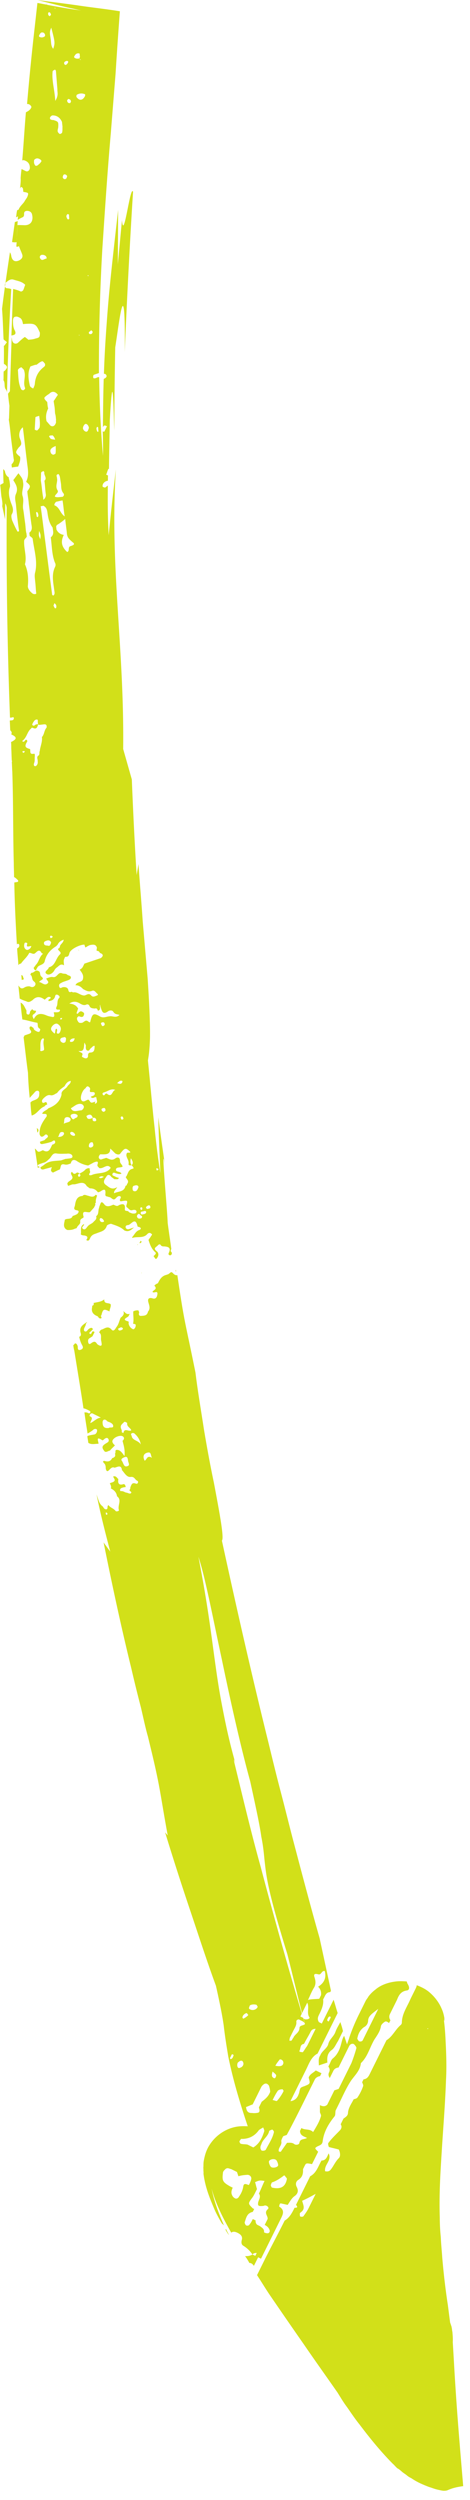 <svg viewBox="0 0 51 271" xmlns="http://www.w3.org/2000/svg" xml:space="preserve" style="fill-rule:evenodd;clip-rule:evenodd;stroke-linejoin:round;stroke-miterlimit:2"><path d="M30.887 240.707c.541-.311.822-.879 1.079-1.396.309.025.36-.078.153-.309l1.537-3.099c.695-.363.873-1.111 1.232-1.705.516-.002.617-.466.771-.776.104.18.13.386.054.67-.154.439-.513.775-.434 1.265.232.051.438.024.592-.157.308-.362.487-.852.873-1.24.231-.207.178-.619.022-.954-.335-.102-.748-.178-1.083-.28-.052-.155-.13-.386-.028-.464.385-.517.848-.931 1.259-1.37.154-.181.205-.413.05-.619l.307-.62c.206-.155.463-.285.488-.594.024-.568.384-1.033.614-1.497.155-.053.361-.079.438-.234a5.14 5.14 0 0 0 .589-1.188c.051-.103-.053-.283-.105-.438l.154-.309c.335-.027.515-.26.643-.518l1.844-3.718c.643-.389.95-1.137 1.516-1.629a.369.369 0 0 0 .154-.31c.022-.954.587-1.703.945-2.555l.538-1.084c.051-.104.128-.259.128-.387.542.204 1.058.46 1.498.871.491.437.957 1.054 1.217 1.698.156.334.234.695.287.979v.257l.026.078-.077-.103c.105.824.16 1.623.188 2.345.082 1.521.112 2.887.039 4.202-.095 2.655-.294 5.002-.441 7.374-.147 2.372-.32 4.796-.234 7.477.002.644.03 1.366.11 2.113.028.722.108 1.47.162 2.269.134 1.546.319 3.247.609 5.128l.238 1.855.156.464.053.283c0 .129.052.283.052.412.027.335.054.67.029.98.109 1.727.191 3.376.3 4.974.244 3.789.565 7.423.833 10.644-.825.106-1.289.262-1.7.444-.078.026-.155.052-.284.053-.206.026-.49-.05-.722-.101-.464-.102-.722-.23-1.006-.306-.646-.256-1.239-.486-1.911-.948-.155-.077-.31-.154-.491-.308s-.336-.231-.517-.385-.31-.283-.516-.385c-.181-.154-.337-.36-.518-.514-1.37-1.388-2.561-2.879-3.571-4.216-.517-.643-.958-1.312-1.372-1.904-.233-.308-.414-.591-.596-.874-.103-.181-.181-.283-.285-.464-.077-.102-.103-.18-.181-.283-1.165-1.671-2.382-3.369-3.651-5.221a661.157 661.157 0 0 1-3.782-5.479c-.44-.669-.829-1.312-1.269-1.981l.794-1.601c.717-1.446 1.486-2.866 2.203-4.312Zm2.425-8.965c-.356-.171-.753-.254-.755-.76l.154-.31c.388.257.877.049 1.265.435.359-.594.692-1.137.845-1.704.051-.104-.053-.284-.105-.438l-.002-.774c.258.128.542.205.799-.054l.768-1.549.464-.156 1.383-2.789a16.23 16.23 0 0 0 .536-1.6c.052-.103-.104-.309-.233-.437-.129-.129-.413-.076-.541.182l-1.152 2.324c-.207.026-.438.104-.566.362l-.385.775c-.155-.206-.181-.412-.079-.618.102-.207.076-.413-.079-.619l.153-.31c.103-.206.154-.438.359-.594.438-.362.694-.879.847-1.446.102-.336.152-.697.357-.981l.313.927c.076-.284.179-.49.255-.774.281-.826.639-1.678 1.023-2.452l.743-1.498c.077-.155.206-.284.282-.439.206-.284.463-.543.771-.776.566-.491 1.338-.752 2.034-.857.49-.079.928-.055 1.366-.03l.078.232c.259.386.235.695-.049.747-.618.08-.875.467-1.079 1.009l-.769 1.549a.637.637 0 0 0 .054.671l-.154.309c-.129-.128-.336-.231-.439-.153-.18.104-.411.311-.436.491-.101.594-.435 1.007-.743 1.498-.487.852-.716 1.832-1.436 2.505-.075.799-.64 1.291-1.076 1.911-.539.827-.923 1.73-1.358 2.608l-.308.62c-.051.232.002.515-.127.645-.667.827-1.154 1.679-1.28 2.711-.05.361-.334.413-.591.543-.283.181-.283.181.105.567l-.666 1.342c-.645-.127-.645-.127-.824.235l-.154.31c.027.464-.049.876-.512 1.161-.283.182-.308.491-.178.749.233.437.131.773-.255 1.032-.308.233-.488.594-.718.93l-.697-.153a.126.126 0 0 0-.155.052c-.051.104-.076.284-.076.284.646.385.415.85.185 1.314l-2.152 4.338-.31-.154-.461.93c-.078-.103-.155-.206-.259-.257-.051-.026-.154-.077-.232-.051a5.261 5.261 0 0 0-.466-.746c.258-.001.515-.002.798-.183l.31.154.154-.31a.522.522 0 0 0-.464.156 3.28 3.28 0 0 0-.956-.925c-.259-.128-.259-.386-.209-.618.128-.387-.079-.618-.44-.798-.258-.128-.491-.179-.696-.023-.856-1.519-1.686-3.088-2.13-4.788.289 1.494.808 2.781 1.354 4.017-.078-.103-.181-.154-.259-.257-.311-.541-.622-1.081-.882-1.725-.441-1.055-.909-2.188-1.094-3.631.025-.181-.027-.335-.002-.516-.026-.077-.001-.257-.001-.386s-.001-.258.024-.439c.102-.593.255-1.16.588-1.703.667-1.085 1.722-1.784 2.803-2.02.438-.104.954-.106 1.392-.081-1.249-3.709-1.771-5.898-2.112-7.547-.21-1.262-.368-2.242-.5-3.401-.159-1.108-.42-2.396-.839-4.277-1.014-2.755-1.899-5.511-2.836-8.292a315.107 315.107 0 0 1-2.682-8.344l.285.334c-.472-2.55-.736-4.354-1.05-5.925-.315-1.572-.654-2.963-1.098-4.792-.261-.901-.47-1.906-.758-3.143a156.438 156.438 0 0 1-1.045-4.25c-.809-3.297-1.803-7.651-3.008-13.653l.725 1.003c-.626-2.37-1.122-4.353-1.489-6.208l.156.463c.105.309.209.618.493.824.129.128.156.334.413.333.232-.078.025-.309.231-.464.181.283.542.333.775.642.078.103.387-.002.361-.079-.182-.541.357-1.109-.211-1.52-.053-.412-.311-.669-.673-.849.102-.206-.053-.412-.105-.566l.309-.105c.412-.181.128-.387.05-.618.309-.105.387.127.568.281-.076.413.028.722.569.54.18.025.181.154.233.308l-.078.027c-.129 0-.283.052-.36.078-.078.026-.18.104-.18.233.026.206.155.076.258.128.181.025.258.128.439.153.18.025.361.179.49.05.154-.181-.284-.205-.13-.386.051-.104.077-.155.051-.233.128-.258.152-.567.591-.414.103.051.181.025.232-.078.051-.103.025-.18-.078-.232-.258-.128-.285-.463-.697-.41-.413.053-.646-.385-.931-.719-.051-.025-.026-.077-.026-.077-.105-.567-.516-.256-.8-.204-.258-.128-.438.105-.566.234-.283.31-.335.027-.387-.128-.001-.257-.027-.464-.208-.618-.078-.103-.156-.205.05-.232.388.128.671.075.85-.286.232-.078.412-.182.308-.491.129-.129-.053-.412.205-.413.387-.001.594.359.827.668.075-.671-.081-1.134-.211-1.65.334-.284.075-.541-.183-.54-.257 0-.644.131-.849.415-.18.232.027.464.208.618-.154.181-.36.336-.539.569-.206.026-.361.207-.567.105-.362-.437-.337-.618.203-.929.18-.104.283-.181.205-.413-.104-.18-.233-.18-.438-.025-.103.078-.154.181-.258.13-.723-.487-.386.13-.385.388-.387.001-.773.131-1.109-.1-.026-.206-.079-.489-.105-.695l.025-.052c.232-.078.438-.104.722-.157.206-.026.334-.285.307-.491-.052-.154-.309-.153-.463.028a5.04 5.04 0 0 1-.566.362c-.106-.695-.237-1.468-.343-2.293.129 0 .258-.001.361.05.103.052.207.103.284-.052.051-.103-.104-.18-.207-.231-.207-.103-.362-.18-.542-.205-.264-1.804-.606-3.839-1-6.287-.052-.154-.078-.361-.105-.567.077-.026.103-.077.129-.129.154-.181.335.102.361.308.001.129-.024.439.285.334.309-.104.334-.284.153-.567a3.289 3.289 0 0 1-.286-.85c.231-.078.205-.284.153-.439-.183-.669.307-.877.718-1.188-.051.103-.154.181-.154.31-.05.232-.307.491-.152.697.232.179.335-.156.515-.26.18-.104.334-.156.412.076-.025.052-.077.026-.102.078-.077.155-.386.259-.257.387.233.18.18-.232.386-.259l.155.077-.231.465c-.103.078-.283.181-.386.259-.128.129-.102.335-.05.49.104.18.232.051.335-.027.283-.181.412-.182.594.101.077.103.335.231.413.205.154-.052.076-.284.05-.49-.104-.309.101-.722-.235-.953.077-.155.153-.31.36-.336.334-.156.643-.389 1.005.048.259.257.412-.182.566-.362.205-.285.256-.646.41-.956.205-.155.437-.362.281-.697.206.103.311.412.697.282l-.128.258c-.154.181-.824.364-.024.567.051.026.052.155.026.206a.84.84 0 0 0 .311.541c.104.051.181.154.284.076a.487.487 0 0 0 .179-.361c.026-.181-.103-.18-.284-.206.102-.464-.003-.902.022-1.34a.894.894 0 0 1 .566-.105l.079.232c-.103.206.001.386.207.36.335-.027.644-.002.746-.467.308-.361.101-.722.022-1.082-.078-.361.154-.439.437-.363.491.179.541-.311.566-.491-.001-.387-.387.001-.542-.205.103-.206.592-.285.204-.671a.938.938 0 0 1 .386-.259c.179-.361.384-.774.899-.905l.232-.078.309-.233.155.077c.155.206.362.308.516.256.817 5.489.736 4.483 1.967 10.563.238 1.985.606 4.097.922 6.184.342 2.036.709 4.02 1.075 5.746.656 3.478 1.128 6.029.871 6.287 1.57 7.213 3.243 14.607 5.045 21.871.444 1.829.888 3.658 1.358 5.435.469 1.777.913 3.606 1.383 5.383.939 3.555 1.853 7.032 2.817 10.406l1.23 5.694-.077.155c-.516.001-.566.491-.771.775.079.619-.202 1.187-.458 1.703-.129.258-.179.491.002.774l.31.153 1.281-2.582c.156.464.286.979.442 1.443l-2.177 4.389c-.695.363-.924 1.086-1.257 1.757l-1.691 3.408c.412-.053.721-.286.874-.724.103-.207.102-.465.204-.671.051-.104.283-.182.438-.234.643-.26.643-.26.461-.929.127-.387.514-.517.771-.776l.619.307-.153.31c-.206.027-.464.156-.566.363l-.846 1.704c-.717 1.446-1.434 2.892-2.203 4.312l-.309.104c-.077.026-.103.078-.128.129-.077.155-.154.31-.154.439.105.438-.333.672-.28 1.084 0 0 .078.103.103.051.129 0 .104.051.104.051l.025-.051c.231-.336.437-.62.668-.956.257-.001.541-.054.773.126.181.154.542.076.567-.105.076-.541.618-.337.875-.595l-.047.04Zm-8.84 9.964.051-.103c.078.232.234.437.312.669-.156-.206-.259-.386-.363-.566Zm3.205-5.166c.078.232.13.515.209.747l-.154.31c-.128.258-.256.516-.41.697-.411.569-.411.569.106 1.083l.155.077-.154.309c-.644.131-.719.673-.873 1.112-.025.051.027.206.104.309.078.103.336.102.413-.053.154-.181.256-.388.359-.594l.31.154a.517.517 0 0 0 .156.463l.31.154c.232.179.49.308.44.669a.74.74 0 0 0 .335.102c.181.025.309-.104.283-.311-.104-.309-.285-.463-.543-.591l.307-.619c.102-.336-.44-.669.023-1.083.205-.156-.053-.413-.311-.412l-.155.052c-.541.054-.644.002-.568-.41.102-.336.307-.62.074-.929.231-.464.384-.903.615-1.368-.542-.075-.542-.075-1.031.132Zm5.245 3.696c.206-.284.411-.568.565-.878l.768-1.549c-.617.337-1.055.57-1.467.752.105.438.39.901-.176 1.264-.026.052-.103.078-.077.155 0 .129.001.258.052.283.104.052.31.025.335-.027Zm-6.073-4.492c-.335.027-.67.053-.979.158l-.156-.464-.619-.307c-.233-.051-.414-.205-.645.002-.128.129-.257.258-.257.387-.1.851-.048 1.006.753 1.467l.31.154c-.129.258-.205.542-.075.799a.653.653 0 0 0 .336.36c.155.077.335-.027.412-.182.231-.335.385-.645.461-1.058.05-.49.334-.285.618-.208.102-.207.205-.413.255-.646.051-.232-.156-.463-.414-.462Zm3.945.09c-.412.311-.797.57-1.261.726-.077.026-.102.207-.154.31.026.077.078.232.13.257.98.229 1.469-.107 1.621-.933.026-.051-.103-.18-.181-.283-.026-.077-.129-.128-.155-.077Zm-1.603-1.567c-.052.103.079.489.208.618.181.154.67.075.773-.131.051-.104-.079-.49-.208-.618-.233-.18-.671-.076-.773.131Zm.015-3.274c-.101.593-.693.879-.846 1.446-.051.104-.103.207-.102.336 0 .129.026.206.104.309.026.077.413.076.49-.079.307-.62.718-1.188.87-1.885.026-.051-.078-.232-.181-.283-.078.026-.309.104-.335.156Zm-1.109-.1c-.436.62-1.054.957-1.827.96a.124.124 0 0 0-.155.052c-.051.103-.154.181-.128.258.026.077.078.232.207.232.233.05.439.024.671.075l.62.307c.643-.389.95-1.008 1.18-1.731.051-.103-.053-.283-.105-.438-.18.104-.36.208-.463.285Zm5.338.785c-.026.048-.076.025-.102.075l-.021-.011a.278.278 0 0 0 .033-.027l.014-.013.004-.001.021-.007.051-.016.001-.002c.077-.027.077-.027.129-.001-.035-.017-.08-.011-.13.003Zm-4.915-5.658c-.103.077-.154.181-.18.232l-.922 1.859c-.232.078-.489.208-.721.286.053.412.183.67.647.643.18.025.309.024.515-.002.206-.026.413-.053.23-.594l.308-.619c.411-.311.746-.596.924-1.086a3.083 3.083 0 0 0-.131-.644c-.181-.283-.413-.334-.67-.075Zm1.626.613c-.231.336-.385.646-.564 1.007.181.026.387.128.464.102.283-.31.54-.698.719-1.059.026-.052-.026-.077-.052-.155-.052-.025-.078-.103-.103-.051-.129 0-.335.027-.464.156Zm-.574-2.086c-.025.18-.102.335-.05.49-.025.052.104.18.207.231.052.026.129 0 .155-.052.051-.103.102-.206.076-.284-.104-.18-.258-.257-.388-.385Zm-3.61-.375c.154-.052.309-.104.386-.259.154-.181.024-.568-.182-.541-.129 0-.258.13-.361.207-.128.258-.049.619.157.593Zm4.38-.916c-.18.232-.334.413-.462.671.593.101.825.023.875-.338-.026-.077-.026-.206-.13-.257-.077-.103-.258-.128-.283-.076Zm5.668-1.05c-.488.336-.538.826-.485 1.367l-.927.313c-.001-.387-.08-.748.151-1.084.179-.49.771-.775.873-1.24.127-.516.59-.801.769-1.291.128-.387.358-.723.538-1.085.104.309.208.618.286.979l-.537 1.085c-.231.335-.359.723-.668.956Zm-10.852.473-.205.413s.052.155.078.103c.206-.026.231-.207.308-.362.026-.051-.026-.077-.052-.154-.077.026-.129 0-.129 0Zm7.32-.358s.026.077.078.103c.129-.001.232.05.309.024.18-.232.283-.439.462-.671l.922-1.859c-.257 0-.438.104-.54.311-.231.464-.487.852-.718 1.317-.489.079-.333.542-.513.775Zm6.88-1.156 1.69-3.409c-.72.544-1.106.803-1.104 1.319a.81.81 0 0 1-.462.671c-.411.311-.591.672-.692 1.137-.052.103.026.206.104.309.052.154.387.127.464-.027ZM21.532 168.76c.996 5.127 1.341 8.065 1.763 11.106.211 1.52.422 3.04.763 4.818.341 1.778.76 3.916 1.516 6.543-.208-.618-.208-.618-.156-.206.915 3.735 1.803 7.522 2.846 11.257a562.382 562.382 0 0 0 4.485 15.994l-.154.31.31.154c.027.206.13.386.157.592-.13-.257-.439-.282-.62-.436-.207.027-.309.104-.283.31.027.335-.178.62-.332.929l-.308.62a.74.74 0 0 0-.102.336c-.025.051.001.129.001.129.077-.026.18.025.206-.027.103-.078.102-.206.205-.284.128-.387.669-.569.667-1.085.025-.309.437-.233.592-.413v-.001c-.027-.206-.105-.438-.157-.593.103.051.207.103.284.077.18.025.438-.105.36-.208-.336-.488.023-1.082-.237-1.597l-.563 1.136c-.549-2.138-1.071-4.328-1.593-6.388-1.928-6.233-2.243-8.062-2.429-9.763-.105-.825-.134-1.675-.396-2.963-.184-1.315-.577-3.118-1.205-6.003-.991-3.58-2.115-8.578-3.084-13.241-.994-4.611-1.807-8.94-2.536-11.103Zm24.937 51.171-.026-.077-.103.077h.129Zm-10.779-.843.205-.413-.077-.103c-.207.026-.232.207-.309.362-.025.052.026.077.052.154 0 0 .104.052.129 0Zm-9.359-.331c.052.025.078.103.104.051.18-.104.36-.207.514-.388 0 0-.129-.129-.155-.206-.258.001-.566.363-.463.543Zm.821-1.395c-.077.026-.077.155-.128.258a.124.124 0 0 0 .052.155c.284.205.722.101.876-.209.025-.052-.052-.155-.13-.258-.232-.05-.49-.05-.67.054Zm7.422-.694c.052.026.077-.026.103-.077l.154-.31a1.04 1.04 0 0 0-.313-.927c.644-.389.925-.957.717-1.704-.361-.05-.36.465-.695.363-.232-.051-.516-.127-.438.234.131.386.209.747.004 1.16-.282.439-.461.929-.691 1.394.18-.104.953-.106 1.159-.133ZM11.489 164.1c-.025.052.078.103.078.103.077-.026.103-.077.077-.155-.026-.077-.103-.051-.129-.128-.026.051-.052.103-.026.18Zm2.017-6.141c-.154.052-.411.181-.308.361.207.232.209.747.595.617.361-.078.128-.387.101-.593-.026-.206-.053-.541-.388-.385Zm2.499-.498c-.437.104-.539.44-.306.877.257-.129.256-.645.798-.312-.181-.283-.054-.67-.492-.565Zm-.724-.874a1.99 1.99 0 0 0-.648-1.158c-.078-.103-.258-.129-.361-.051-.129.129.026.206.026.335.105.438.749.436.983.874Zm-1.812-2.444c-.155.181-.412.311-.359.594 0 .129.129.258.104.438-.051.104.181.154.181.154.101-.593.567-.105.85-.286-.104-.309-.517-.385-.441-.798-.052-.025-.233-.179-.335-.102Zm-2.192-.251c-.181.104-.154.31-.128.516.079.361.311.412.646.385.128-.129.49.05.489-.208-.001-.257-.311-.411-.594-.488-.13-.128-.259-.257-.413-.205Zm-1.214-.666c-.258-.128-.386.259-.334.285.49.179.078.489.079.747.412-.182.643-.518 1.133-.596l-.878-.436Zm2.935-9.29c-.077.026-.232.078-.154.181.052.155.206.103.284.077.154-.052.257-.13.179-.233-.077-.103-.206-.102-.309-.025Zm-2.217-.07c.026.012.045.006.058-.004.013-.01.019-.023.019-.023-.025.052-.025.052-.077.027Zm1.23-2.479c.052.284-.128.516-.127.774-.568-.282-.697-.281-.849.286-.026.052 0 .129-.077.155-.052.103.181.283-.025.309-.155.053-.258-.128-.336-.23-.49-.179-.723-.488-.596-1.004.025-.052-.026-.077-.001-.129.155-.052.206-.155.154-.31.438-.104.825-.105 1.159-.39-.024.567.491.308.698.539Zm3.392-3.465-.025.052-.026.051c-.026-.077.026-.051.051-.103Zm3.685-.295c.026.077 0 .128.026.206-.052-.026-.052-.026-.078-.103.078-.026.026-.052.052-.103ZM2.175 20.453c.007-.047-.005-.104.015-.145.025-.31.075-.671.049-1.006.024-.309.049-.618.1-.98l.464.231c.207.102.438-.105.437-.362-.001-.387-.182-.67-.569-.798-.104-.051-.181-.025-.258.001.149-1.728.247-3.481.396-5.209.103-.077.257-.129.386-.259.103-.077.154-.181.205-.284.051-.103-.156-.334-.336-.36-.052-.025-.129.001-.129.001.199-2.347.423-4.616.674-6.937L4.06.323c.361.05.645.127 1.006.177l.026-.051.026.077c1.238.228 2.476.456 3.688.607-.413-.076-.748-.178-1.161-.254C6.252.574 5.065.243 4.085.014 5.478.19 6.87.366 8.314.567c1.496.228 3.147.403 4.694.656a556.098 556.098 0 0 0-.468 6.781l-.521 6.498c-.373 4.255-.643 8.432-.914 12.48a224.68 224.68 0 0 0-.37 13.458l-.54.182c-.078.026-.103.207-.077.284.001.129.13.129.284.077.077-.026.18-.104.309-.105l.052.026c.035 2.913.173 5.748.413 8.506a44.041 44.041 0 0 0-.034-2.655l.052.025c.052.026.129 0 .129 0l.282-.568c-.104-.051-.259-.128-.284-.076-.078.026-.103.077-.154.18.019-1.985.039-3.712.086-5.233.077-.026.103-.078.18-.104.103-.077.154-.181.128-.258-.052-.154-.155-.206-.284-.205.07-2.217.194-4.022.317-5.698.247-3.481.598-6.525 1.225-12.069l-.033 5.904.449-4.797c.188 2.474.89-3.87 1.202-3.071a789.628 789.628 0 0 0-.899 17.378c.074-9.358-.603-3.195-1.033-.513a529.35 529.35 0 0 0-.1 9.023c-.11-2.113-.127-7.656-.493-1.081-.021 1.599-.067 3.378-.087 5.234 0 0-.051-.026-.077.026-.102.206-.127.387-.23.593l.207.103c-.026.18.001.387-.024.567-.335.027-.618.337-.566.621.026.077.155.076.259.128l.308-.233c-.02 1.856-.014 3.66.095 5.387.224-2.398.5-4.77.776-7.143-.343 5.492-.096 10.312.203 15.158.299 4.845.649 9.587.59 15.156l.938 3.297c.14 3.479.306 6.908.523 10.361l.202-1.186c.136 2.062.323 4.149.458 6.211l.268 3.093.267 3.092c.217 3.325.275 5.284.253 6.496-.047 1.263-.123 1.805-.224 2.398.266 2.577.48 5.129.719 7.242.213 2.165.45 3.891.634 4.948-.084-2.037-.193-4.021-.225-6.032.238 1.855.501 3.659.765 5.463-.579-3.762.221 4.613.251 5.98.132 1.03.29 2.01.395 2.834-.051.103-.102.207-.024.31.051.025.051.025.077.102-.025.052.026.078.001.129l-.026.052c-.103.078-.128.129-.232.078-.103-.051-.129-.128-.078-.232.308-.619-.105-.695-.543-.72-.078.026-.181-.025-.284-.076-.13-.258-.258-.128-.387.001-.231.207-.463.285-.101.593.284.206.234.567-.023.825l-.078.026-.233-.308c.129-.13.335-.285.205-.413-.361-.309-.543-.721-.673-1.107l-.078-.232c.076-.155.179-.232.256-.387.051-.103.231-.207.025-.31-.129-.128-.284-.076-.412.053-.437.492-1.082.236-1.623.418l-.026-.077c.257-.259.384-.646.771-.776.154-.052.308-.233-.027-.335-.052-.026-.129 0-.155-.077-.235-1.082-.697-.152-1.032-.126-.128.001-.283.053-.257.259a.28.28 0 0 0 .362.179l.541-.182c-.36.336-.643.518-1.056.313-.388-.386-.956-.539-1.446-.717-.155.052-.438.104-.463.285-.205.542-.669.569-1.081.751l-.154.052c-.232.078-.412.181-.54.44-.077.155-.153.438-.438.233.18-.233.205-.413-.207-.489-.129 0-.31-.025-.388-.128.103-.335-.157-.85.358-1.109.026.206-.36.336-.127.516.232.179.36-.079.514-.26.18-.232.463-.285.618-.466.154-.181.411-.31.307-.619.026-.052.128-.13.154-.181.103-.207.076-.413.127-.645.051-.104.051-.232.102-.336.102-.206.127-.645.515-.13.233.308.619.178.954.022.181.026.388.257.619.05.489-.208.696-.105.646.385-.051.361.309.153.413.333.078.103.207.103.362.18.18.025.49.05.489-.208-.027-.206-.284-.205-.439-.153-.309.104-.413-.205-.62-.308-.026-.077-.077-.103-.052-.154.179-.619.179-.619-.594-.488l-.052-.026c-.181-.154.179-.361-.001-.515-.207-.103-.361.078-.49.208-.308.361-.49-.179-.773-.127-.078-.103-.387.001-.362-.308.075-.671-.182-.541-.568-.282l-.232.078c-.233-.308-.491-.437-.878-.435-.103-.052-.233-.18-.336-.231-.363-.695-1.006-.177-1.444-.202-.181-.025-.386.13-.593.157l-.078-.232c.077-.284.412-.311.54-.569.128-.258-.337-.489-.028-.722.104.18.233.309.439.154.128-.13.283-.053.361.05-.103.078-.18.104-.128.258.026.077.129.129.18.025.129-.129.025-.18-.052-.283.257-.13.514-.259.694-.492.155-.052.283-.181.464-.027-.128.129.078.232-.024.438-.206.284.052.283.207.231.669-.311 1.572-.056 2.06-.779-.389-.515-.773.131-1.238.029-.077-.103-.232-.179-.207-.36.179-.49-.156-.335-.388-.257-.179.104-.435.233-.615.337l-.002.001.003.002-.003-.002a3.092 3.092 0 0 1-1.188-.461c-.284-.205-.593-.23-.695.234-.232.079-.412.182-.696.106-.516-.127-.333.413-.539.569l-.155.052c-.18.103-.334.155-.514.259l-.155.052c.026-.051.077-.026.155-.052-.387-.128-.208-.36-.157-.592-.309.104-.592.156-.824.234-.232.078-.387.002-.413-.205.103-.077.283-.181.386-.259.565-.491 1.236-.416 1.854-.495l.464-.156c.077-.026.129-.001.206-.027.206-.026.593-.028.566-.234-.001-.257-.336-.36-.619-.307-.387.001-.722.028-1.083-.022-.465-.102-.566.362-.798.569-.231.207-.385.388-.668.441l-.387.13c-.412.182-.128.258.027.335l-.232.078-.316-2.087c.104.051.13.128.259.257.155.205.387-.001.618-.08.646.385.799-.183 1.004-.596.154-.052.386-.13.308-.362-.078-.231-.258.001-.412.053-.309.104-.67.183-.953.235-.206.027-.284-.076-.259-.257l.464-.156c.102-.077.154-.181.231-.207.103-.077.231-.207.102-.335-.129-.129-.207-.103-.335.027-.231.207-.412.181-.516-.128-.054-.799.357-1.367.767-1.936.076-.412-.284-.205-.49-.307.153-.31.488-.337.668-.57.721-.285 1.235-.674 1.439-1.474-.079-.489.488-.594.667-.956.154-.18.334-.284.333-.542-.335.027-.54.311-.668.569-.309.233-.592.415-.823.751l-.077.026c-.18.103-.386.259-.618.208-.284-.077-.489.079-.721.286-.128.129-.257.258-.205.413.078.232.207.102.361.05.155-.052.13.129.207.232-.102.077-.231.078-.308.233-.541.182-.797.827-1.389.984-.079-.49-.106-.954-.134-1.418.103-.078.129-.129.206-.155.335-.156.747-.209.746-.724-.001-.129.05-.233-.079-.361-.155-.077-.258.001-.361.078-.179.233-.411.44-.59.673a35.394 35.394 0 0 1-.19-2.732c-.184-1.315-.317-2.603-.476-3.84l.103-.207.463-.156c.232-.078.36-.207.154-.438-.078-.103-.105-.31-.027-.336.128-.129.232.051.387.128.026.206.181.283.336.36.103.051.207.102.309.025.052-.104.129-.258.025-.31-.31-.153-.156-.463-.26-.643-.541-.076-1.083-.28-1.625-.356-.079-.619-.158-1.237-.186-1.83.361.179.44.54.621.823.052.155-.076.413.156.464.284.076.18-.362.334-.414.026-.051.129-.129.154-.181.078.232.31.154.413.205-.025.181-.128.258-.231.336-.283.181-.102.335-.024.567.308-.619.72-.672 1.314-.442.206.102.439.153.619.178.387.128.309-.233.231-.464l.077-.026c.129-.001.309.024.464-.028.077-.026.103-.077.128-.129.052-.103-.052-.155-.129-.129-.335.027-.31-.153-.207-.36.128-.258-.002-.644.255-.903.128-.129-.001-.258-.156-.335-.155-.076-.258.001-.283.182-.102.335-.36.465-.695.492-.129-.258.283-.181.205-.413-.31-.154-.463.156-.643.26-.466-.36-.904-.384-1.315.055-.18.104-.309.233-.541.182-.206-.102-.438-.153-.645-.255l-.207-.103c-.027-.464-.106-.953-.133-1.417.155.206.285.463.671.204a.896.896 0 0 1 .567-.105c.206.102.387.128.566-.105.103-.206.025-.309-.156-.463-.232-.18-.105-.567-.363-.695l.103-.207c.309.025.437-.362.747-.208.335.102.104.437.388.643.362.308-.153.31-.281.568.309.025.568.41.877.177.283-.181-.027-.335-.105-.566.231-.078.489-.208.721-.157.464.101.54-.569.978-.416.207.103.387-.001.568.153.129.128.413.076.414.334-.026.18-.257.258-.412.31l-.232.079c-.154.052-.309.104-.412.181-.154.052-.283.182-.205.413.079.232.207.103.362.051.283-.053.567.024.619.307.053.284.207.232.362.18l.155.076c.438-.104.748.307 1.186.332.258-.001.489-.337.774-.003.207.232.413.076.644-.002.078-.026.129-.129.026-.18-.181-.154-.311-.412-.543-.334-.412.182-.696-.023-1.006-.177-.207-.231-.491-.437-.826-.41.153-.439.772-.26.822-.75.077-.413-.182-.67-.363-.953a.651.651 0 0 0 .359-.336l.154-.31 1.777-.598c.309-.233.282-.44-.105-.567-.052-.155-.155-.206-.336-.231l-.026-.077c.026-.052.025-.181.051-.233-.105-.437-.465-.359-.749-.307a1.78 1.78 0 0 0-.437.234l-.077.026-.104-.309c-.516.001-1.546.52-1.622.933-.076.284-.127.387-.385.388-.129 0-.129.129-.18.233-.102.206-.024.438-.023.696-.336-.231-.542.053-.747.208a.839.839 0 0 0-.283.311c-.179.361-.617.594-.849.415-.388-.257.23-.465.229-.723.722-.157.745-.982 1.208-1.396.257-.258-.208-.36-.209-.618.155-.052.206-.155.231-.336.103-.206.36-.336.385-.645-.309.104-.515.259-.643.517-.025.052-.128.13-.154.181-.643.389-1.08.88-1.258 1.628-.102.465-.695.363-.823.75-.102.078-.05.233-.179.233s-.13-.128-.207-.231c.051-.104.18-.233.231-.336.36-.336.384-.904.795-1.214a7.449 7.449 0 0 0-.155-.077c-.259-.515-.516-.127-.722.028-.205.155-.412-.076-.618-.05-.231.465-.642.776-.899 1.163a.317.317 0 0 0-.283.182c-.028-.593-.107-1.212-.135-1.805.026-.051.026-.051.103-.077.103-.078.206-.284.076-.413-.103-.051-.103-.051-.206.027-.136-2.32-.246-4.563-.279-6.702.077-.026.206-.027.283-.053.129 0 .181-.103.103-.206-.129-.129-.259-.257-.414-.334-.001-.516-.029-.98-.03-1.495-.088-3.325-.047-6.522-.161-9.925-.026-.335-.028-.721-.055-1.056.026-.052.052-.104 0-.129-.027-.464-.028-.851-.056-1.315-.001-.258-.001-.515-.028-.722l.078-.026c.36-.207.72-.414.049-.747l-.104-.052c.103-.206.025-.309-.104-.438-.027-.335-.028-.721-.055-1.056.077-.026.129-.001.206-.027.129 0 .232-.078.231-.207.026-.18-.129-.128-.206-.102-.077.026-.129 0-.206.026a515.134 515.134 0 0 1-.356-22.762c-.027-.206-.078-.36-.156-.463l-.02 1.727-.314-1.443c.025-.051-.001-.129.025-.18-.001-.258-.053-.541-.106-.825-.053-.412-.08-.876-.133-1.288l.36-.208a27.552 27.552 0 0 1-.03-1.495c.103.051.207.232.207.36.078.232.182.412.389.515 0 .129.026.206.078.36.026.207.079.49.054.671-.205.542-.1 1.108.082 1.649.13.386.415.85.108 1.34-.077.155-.025.439.053.67.182.412.364.824.571 1.184.103.052.206-.026.154-.18a51.843 51.843 0 0 1-.318-2.732c-.053-.412-.183-.799.022-1.212.23-.593-.029-.979-.314-1.442.18-.233.385-.517.565-.75.181.283.492.566.493.952.13.516-.203 1.058-.047 1.522.182.54-.048 1.005.082 1.52.079.49.132 1.031.211 1.521.001.129.027.206.027.335.027.206.027.464.106.695 0 .129.026.207.026.335-.077.155-.257.259-.282.44-.049.876.315 1.7.086 2.551.337.747.391 1.546.316 2.345-.024.31.26.644.544.849a.438.438 0 0 0 .31.025s.103-.078.051-.103c-.053-.412-.054-.799-.107-1.211-.027-.335-.105-.696-.003-1.032.28-1.212-.111-2.371-.269-3.608-.001-.129-.207-.231-.337-.36 0-.129-.026-.206-.026-.335.411-.31.229-.722.202-1.057-.105-.696-.159-1.366-.264-2.062-.027-.464-.132-.902-.159-1.366.411-.568.359-.594-.132-1.03.359-.723.176-1.393.096-2.14-.158-1.237-.291-2.526-.45-3.763-.309.233-.462.672-.357 1.11.078.232.181.412.182.67.001.129-.153.309-.256.387-.411.569-.411.569.132 1.031.078.361-.101.722-.203 1.057-.206.027-.412.053-.696.106 0-.129-.026-.206-.027-.335.155-.181.309-.362.23-.594l-.237-1.855c-.106-.825-.16-1.624-.292-2.397l.026-.18.281-8.74-.179 7.759a19.069 19.069 0 0 1-.212-1.65c.051-.101.151-.178.203-.28l-.093 2.911.281-8.74c.052.154.027.335.105.437.078.232.362.309.567.153.232-.207.489-.465.772-.647.129.129.284.206.362.309.206-.027.463-.028.695-.106.232-.078.49-.079.541-.311.025-.18.05-.361-.028-.464-.363-.823-.518-.9-1.446-.846-.129.001-.206.027-.335.027-.052-.283-.105-.567-.363-.695-.155-.077-.31-.154-.464-.102-.207.027-.232.207-.257.388.001.387.002.773.21 1.134.182.412-.102.464-.385.516.072-1.701.118-3.351.19-5.053.284.077.568.153.826.281.051.026.232-.078.257-.13.103-.206.153-.438.23-.593-.388-.386-.826-.41-1.265-.563-.335-.103-.567.104-.772.26a.358.358 0 0 0-.11.109l-.001.002-.05.36-.001.005c.033.111.109.194.215.194.181.025.31.025.465.102-.172 2.81-.389 7.399-.454 11.163l-.079-.231c-.31-.283-.079-.748-.312-1.056.025-.31-.002-.645.022-.954.181-.104.36-.337.36-.465 0-.129-.181-.283-.336-.36-.002-.645.021-1.341-.006-1.934.102-.077.154-.181.333-.413-.129-.129-.232-.18-.362-.308-.055-1.186-.084-2.294-.165-3.3.251-2.063.554-4.1.857-6.138l-.538 3.7a.458.458 0 0 1 .052-.367l-.371 2.805c.251-2.063.554-4.1.857-6.138.078.103.13.258.156.464.131.515.466.617.904.384.283-.182.385-.388.23-.723-.078-.232-.182-.412-.312-.798-.103.077-.232.078-.284.052.049-.747.099-1.495.122-2.32l-.09 1.836c-.15.043-.323.019-.496-.005l.303-2.166.309-.104c-.049.747-.099 1.495-.096 2.268l-.052.491c.049-.747.099-1.495.122-2.32.206-.027.387-.001.644-.002.8.074 1.133-.468.925-1.215-.079-.232-.285-.334-.543-.333-.335.027-.308.233-.308.491l-.077.154c-.18.104-.411.182-.617.338a4.42 4.42 0 0 0 .032-.39c-.09.043-.158.087-.213.105.051-.232.05-.49.127-.773l.146-.049c.136-.358.427-.583.623-.855.103-.207.231-.336.334-.542.153-.439.153-.439-.44-.54-.001-.129-.027-.207-.027-.335-.124-.247-.247-.257-.325-.009a.12.12 0 0 1-.01.035l.01-.035Zm12.702 114.506a.142.142 0 0 1 .061-.058c.023-.013.042-.019.042-.019-.026.052-.026.052-.103.077Zm.361-.465c.051.025.103.051.129.128a.44.44 0 0 1-.206.156s.026-.052-.026-.078c.129-.129.103-.206.103-.206Zm-5.687-4.881c.284.077.594.231.825-.105l.155.077c-.051.232-.179.49-.127.773-.103.078-.077.155-.051.232l-.153.31c-.154.181-.283.311-.437.492-.309.104-.929-.333-.694.492.026.077-.077.154-.155.18-.18.104-.231.207-.204.414 0 .257-.309.361-.385.645l-.232.078c-.257.13-.515.131-.773.132a7.449 7.449 0 0 0-.155-.077c-.362-.308-.182-.67-.132-1.031.231-.207.696.024.849-.415.155-.052.31-.104.49-.208.128-.129.308-.362-.053-.412-.413-.076-.233-.309-.182-.541.075-.542.228-.98.821-1.008.18-.233.413-.053.593-.028Zm1.372 2.42c-.077.026-.128.13-.102.207.052.154.13.257.336.231.077-.026.154-.052.128-.129-.103-.181-.181-.283-.362-.309Zm4.072-.425c-.103.078-.18.233-.102.335.052.155.233.18.387.128.155-.052.129-.129.128-.258-.232-.051-.233-.309-.413-.205Zm.284-.052c.103.18.232.05.361.05.154-.052.257-.13.205-.284-.129-.129-.258.001-.387.001s-.232.078-.179.233Zm.023-.697s-.103.078-.077.155c.026.078.052.155.13.129.077-.026.102-.078.076-.155.052-.103-.077-.103-.129-.129Zm.826.152c.128 0 .231-.078.179-.232-.052-.155-.181-.154-.284-.077-.077.026-.18.104-.179.233.077.103.181.154.284.076Zm-5.252-5.886c-.129.129-.231.336-.102.464.155.206.309.025.516-.002l.231-.078c.336.102.594.359 1.006.049.206-.156.515-.131.491.308 0 .257.259.385.285.592-.206.155-.644.002-.721.285-.05.361.491.179.595.488-.232.078-.387.002-.619-.049-.103-.052-.258-.128-.335.027-.103.206.078.231.233.308.155.077.258.128.438.153-.05.233-.257.13-.463.157-.103-.052-.233-.18-.336-.231-.181-.283-.413-.334-.567-.024-.205.284-.436.62.003.902.284.205.62.565 1.186.202-.153.31-.385.388-.333.672.438-.234 1.083-.107 1.235-.803.077-.026.155-.052.154-.181.308-.362-.053-.541-.131-.773.257-.259.204-.8.77-.905.206-.026-.052-.283-.13-.386.232-.207.102-.465-.079-.748-.077.284-.076.542.079.748-.154.052-.335.027-.335-.102.101-.465-.338-.747-.21-1.134.051-.232.335-.027.412-.182-.517-.514-.595-.488-1.134.21-.18.104-.335.027-.49-.05-.181-.154-.336-.36-.569-.539.028.721-.565.62-1.08.622Zm3.879 3.983c.18-.104.205-.284.282-.439-.078-.232-.284-.205-.438-.153-.207.026-.232.207-.205.413 0 .129.129.257.361.179Zm-4.026-1.482c.091.077.162.096.242.079.081-.016.171-.068.299-.133-.258-.128-.361-.05-.541.054Zm6.365-.768c.077-.026.128-.129.077-.155l-.155-.077c-.077.026-.051.103-.025.181-.026.051.026.077.103.051Zm-6.996-.317.009.004-.009-.004Zm-.009-.004.007.002a.019.019 0 0 0-.007-.002Zm-.022-.01.021.009-.021-.009Zm-.073-.03.052.02.011.005-.011-.005-.053-.021.001.001Zm-.002-.001-.007-.002.007.002Zm-.113-.039-.043-.014.043.014.102.035.002.001-.104-.036Zm-.052-.017-.054-.018.054.018Zm-.145-.05-.016-.006.017.007.039.013.048.017-.048-.017-.04-.014Zm-.032-.012-.002-.001.002.001Zm-.004-.002-.024-.009.024.009Zm-.032-.013.007.003-.007-.003Zm-.019-.008-.013-.006.013.006Zm-.014-.007-.005-.002.005.002Zm-.006-.002-.005-.003.005.003Zm2.674-1.037h-.001a.782.782 0 0 0-.262.043c.077-.026.283-.052.464-.027h-.002a1.473 1.473 0 0 0-.199-.016Zm.587.015-.38.001h-.006c.128 0 .308.025.386-.001Zm-2.942-.944c.154-.052.334-.155.179-.49 0 0-.001-.129-.233-.051-.18.104-.179.233-.205.413.052.155.181.154.259.128Zm-3.099-1.666c-.413-.076-.334.414-.514.518.309.024.541-.054.669-.312 0-.129-.078-.232-.155-.206Zm.979-.028c-.154.052-.18.103-.154.18.052.155.207.232.388.257.129 0 .18-.104.102-.207-.026-.077-.155-.205-.336-.23Zm-3.71.087c-.026-.077-.033-.161-.04-.245a.987.987 0 0 0-.039-.244c.206.102.258.257.079.489Zm3.215-1.684c-.412.053-.256.387-.358.723.36-.208.696-.106.746-.467-.026-.206-.259-.257-.388-.256Zm2.553.172.232-.078c-.025.181-.05.361.207.36.052.026.155-.052.18-.103-.026-.207-.155-.335-.387-.257l-.052-.154c-.13-.258-.336-.231-.516-.128-.077.026-.18.104-.077.155.026.206.181.283.413.205Zm3.506.066c.078-.026.052-.103.026-.18s-.104-.18-.207-.103c-.077.026-.077.155-.025.181 0 .129.103.18.206.102Zm-5.518-.549c-.155.052-.206.155-.102.335.103.18.233.309.387.128.103-.078.361-.079.308-.362-.181-.154-.361-.179-.593-.101Zm3.479-.269c.103-.078.206-.155.128-.258 0-.129-.103-.18-.258-.128-.154.052-.18.103-.128.258.078.103.181.154.258.128Zm-3.044-.738c-.18.104-.386.259-.566.363.259.514.722.229 1.109.228.129 0 .412-.311.256-.516-.181-.283-.542-.205-.799-.075Zm1.025-1.808c-.36.208-.666 1.085-.408 1.342.207.231.49-.079.696-.105.18.025.182.412.491.307l.309-.104-.077.155c0 .129.103.051.103.051.257-.129.076-.412.076-.541-.001-.258-.207-.103-.361-.051-.129.001-.233-.05-.259-.128.181-.103.438-.104.438-.362-.027-.206-.259-.128-.439-.153-.129 0-.078-.103-.104-.18.077-.155.025-.31-.13-.387-.078-.102-.232-.05-.335.156Zm2.193.38c-.103.078-.413.053-.334.285.103.18.206.102.283-.053l.154-.052c.621.565.566-.363.953-.364-.413-.205-.747.08-1.056.184Zm1.801-1.037c.026-.052 0-.129 0-.129-.207-.102-.335.027-.567.234.284.076.439.153.567-.105Zm-4.366-2.873c-.077.154.156.205.31.282.181.025.335-.027.335-.284-.027-.207.102-.336.231-.336.515-.002.462-.414.487-.724-.18-.025-.257.13-.36.208-.18.103-.205.413-.463.285-.155-.077-.156-.335-.131-.515a1.546 1.546 0 0 0-.156-.335c-.075.542.004 1.031-.641.904.155.206.568.153.388.515Zm-4.414-1.739c-.179.361-.074.799-.125 1.16-.025.052.078.103.155.077.155-.052.284-.053.257-.259-.027-.335-.131-.644-.003-1.031-.052-.025-.078-.103-.078-.103a.44.44 0 0 0-.206.156Zm2.063.122c.052.154.31.283.413.205.206-.027.154-.31.205-.413-.078-.232-.155-.206-.31-.154-.206.026-.386.13-.308.362Zm1.546-.263c-.258.001-.412.053-.515.26-.025.051.052.154.13.128.257-.001.334-.156.385-.388Zm-2.427-1.333c-.334.414.027.593.234.825.154-.181.025-.439.205-.542.051.025.077.102.077.102.052.155-.153.439.105.438.18.026.282-.31.308-.49-.001-.258-.156-.464-.415-.592-.18-.025-.36.078-.514.259Zm5.542-.017c.155-.052.154-.181.128-.258-.052-.155-.129-.129-.258-.128-.077.026-.18.103-.102.206.052.155.129.257.232.18Zm-.598-1.648c-.052-.155-.104-.309-.336-.231-.18-.025-.387.001-.542-.205-.078-.231-.233-.308-.413-.205-.232.079-.387.002-.593-.101-.388-.256-.801-.332-1.212-.022.438.025.748.178.956.539-.077.155-.103.335-.179.49.077.103.155.077.206-.026.128-.13.257-.259.489-.079.104.051.181.154.104.309-.05.232-.257.258-.463.156-.103-.051-.206.026-.257.13-.077.154.026.335.104.437.104.181.258.129.387.128.206-.026.36-.336.618-.208.284.205.284.205.335-.027.204-.8.358-.852 1.056-.442.361.18.644-.002.979-.028.361-.079.723.229 1.108-.159-.284-.076-.49-.05-.671-.333-.104-.18-.362-.179-.542-.075-.617.466-.696-.024-.826-.41a.789.789 0 0 1-.052-.283c-.129.129.156.592-.256.645Zm-3.993.786c-.078.026-.103.078-.077.155.051.025.129-.001.129-.001l.077-.155s-.078.027-.129.001Zm-4.062-4.268.026.077-.232.079c-.026-.207-.026-.336-.053-.542l.155.077.104.309Zm6.026-2.932-.039-.116-.04-.115c.001.128.053.154.079.231Zm-5.831-.96c-.052-.025-.103.078-.103.078-.077.284-.05.49.131.644.181.154.386-.001.515-.131l.102-.206c-.155-.077-.643.26-.439-.282a.174.174 0 0 0-.206-.103Zm2.293-.213c-.154.052-.309.104-.282.31.052.283.361.179.516.256.129 0 .231-.207.257-.387-.13-.258-.336-.231-.491-.179Zm.463-.543c-.078.026-.103.077-.077.155.026.077.052.154.155.077.077-.026.103-.078.128-.13-.052-.025-.078-.103-.206-.102ZM4.148 78.504l.006-.018-.012.003.006.015c-.099.327-.18.597-.586.396-.155-.077-.18.104-.257.13-.386.387-.41.955-.898 1.291.284.335.359-.465.567.024-.334.543-.282.697.286.85.078.232-.101.593.388.515.155-.053.13.128.13.257-.025.18.001.387-.024.567-.025.181-.179.362.002.516l.129-.001c.205-.155.231-.336.204-.542.025-.18-.13-.386.024-.567.258-.13.102-.335.205-.542.05-.49.306-1.006.227-1.496.283-.31.23-.722.512-1.033.051-.361-.13-.386-.413-.333-.129 0-.284.052-.464.027a.428.428 0 0 1-.032-.059Zm-1.635 2.9c-.077.026-.103.077-.025.18.052.026.129 0 .129 0l.077-.155c-.052-.026-.129 0-.181-.025Zm1.629-2.915c-.108-.264.063-.541-.196-.493-.206.027-.334.285-.437.492-.051.103.13.257.259.128.122-.123.291-.106.374-.127Zm1.672-12.821c.026.077.104.18.13.257.052.026.129 0 .129 0a.443.443 0 0 0 .025-.31.44.44 0 0 0-.207-.231c0 .129-.103.207-.077.284Zm-1.4-10.797c.422 3.169.819 6.391 1.242 9.56-.026.052.078.103.129.129.206-.156.128-.388.101-.594-.105-.824-.314-1.7.095-2.526a.484.484 0 0 0-.027-.464c-.338-.876-.315-1.83-.447-2.732.412-.31.23-.722.203-1.057-.388-.514-.493-1.081-.572-1.7-.053-.283-.131-.515-.441-.669 0 0-.154.052-.283.053Zm3.262 4.32c.232-.078.541-.182.205-.413-.311-.282-.595-.488-.622-.952-.053-.541-.132-1.03-.185-1.572-.129.13-.746.596-.901.648l-.077.155c.001.129.027.206.027.335.156.334.44.54.801.59-.358.723-.253 1.29.367 1.855.309-.104.024-.567.385-.646Zm-3.302-.737c.025-.245.037-.367.021-.48-.017-.113-.062-.216-.153-.422-.05.49-.05.49.132.902Zm-.448-2.86c.001.129.053.284.053.413l.104.051c.128-.13.076-.284.024-.439-.026-.077-.078-.102-.129-.128-.026.052-.078.026-.052.103Zm3.095.377c-.105-.567-.133-1.16-.237-1.726-.207.026-.438.104-.645.131-.154.052-.308.361-.204.413.542.204.595.874 1.086 1.182ZM4.685 51.08c-.077.026-.231.079-.231.207.001.258-.024.568-.023.825.105.567.132 1.16.237 1.727.026.077.027.206.027.335a.623.623 0 0 0 .282-.568c-.079-.49-.081-1.005-.159-1.495.334-.284-.08-.618-.003-.902-.026-.077-.104-.18-.13-.129Zm1.471.408c-.051.104.027.206.027.335.104.438-.229.852.056 1.315.181.283-.283.439-.282.697.259.128.568.024.825.023.18-.104.206-.284.076-.413-.233-.308-.208-.618-.235-.953-.026-.206-.079-.489-.105-.696-.026-.077-.026-.206-.104-.309a.175.175 0 0 0-.078-.102c-.077.026-.154.052-.18.103Zm-.626-2.369c.026.077.181.154.232.179.078-.026.232-.078.258-.129.051-.233.024-.568.023-.825-.566.233-.669.44-.513.775Zm-.005-1.547c.155.077.361.05.464.101-.052-.154-.104-.309-.233-.437-.026-.077-.181-.025-.31-.025-.051-.025-.102.078-.128.129.103.052.104.181.207.232Zm5.153-.79c0-.129-.027-.335-.027-.464l-.103-.051c-.129.129-.077.284-.025.438.026.077.078.103.13.129-.052-.026.025-.052.025-.052Zm-1.211-.022c.102-.078.128-.258.179-.361-.027-.335-.311-.541-.44-.411a.636.636 0 0 0-.205.413c.001.257.337.488.466.359Zm-5.213-1.685c-.155.052-.438.105-.412.182l-.073 1.315.155.077c.051.025.129-.001.129-.001.128-.129.257-.258.256-.387.051-.361-.002-.773-.055-1.186Zm.801.591c.129.128.284.334.414.462.232.18.49.05.592-.285.051-.103-.027-.206.025-.31-.027-.206-.028-.463-.106-.695-.026-.206-.027-.464-.053-.67-.027-.206-.079-.49-.106-.696.18-.233.282-.439.462-.672-.233-.308-.543-.462-.877-.177-.128.129-.283.181-.411.31-.206.156-.309.233.131.644.026.206.027.464.105.696-.205.413-.307.877-.176 1.393Zm-3.111-5.533c.054.67.03 1.366.341 2.035.026.078.181.155.259.129.077-.027.205-.156.179-.233-.233-.566.048-1.135-.057-1.701-.026-.078-.026-.206-.104-.309-.077-.103-.181-.154-.207-.232-.18-.025-.437.234-.411.311Zm2.6-.962c-.231.078-.36.207-.566.363-.128 0-.206.026-.36.078l-.309.104c-.333.671-.228 1.367-.071 2.088.052.155.207.232.362.309.077-.155.154-.31.179-.491.049-.747.356-1.367.974-1.833.025-.052.103-.078.128-.129 0-.129.051-.233-.052-.284-.104-.18-.259-.257-.285-.205Zm3.987-2.849.103.052-.026-.078-.077.026Zm1.133-.338c-.051.103-.025.18.078.232.181.025.284-.053.309-.233.026-.052-.129-.129-.155-.206-.051.103-.129.129-.232.207Zm-.174-6.135.078.103.051-.104-.129.001Zm-4.879-2.227c-.181-.026-.335.155-.283.31.052.154.182.283.336.231.155-.052.258-.13.386-.13.051-.233-.181-.412-.439-.411Zm2.693-4.392c-.129.13-.128.259-.025.439.026.077.078.103.13.128.025-.051.077-.026.103-.077-.001-.129-.027-.335-.028-.464-.051-.026-.155-.077-.18-.026Zm-.141-3.866c.077-.026.076-.155.128-.258-.052-.155-.259-.257-.362-.179-.077.026-.102.206-.128.258.027.206.233.308.362.179Zm-3.23-2.181c-.077.026-.257.13-.231.207-.025.181-.025.309.079.49.103.18.284.076.412-.053.103-.078.231-.207.308-.362 0-.129-.336-.36-.568-.282Zm1.738-4.671a.439.439 0 0 0-.231.206c-.051.104.001.258.13.258.051.025.103.051.18.025.62.179.594.23.57.797-.025.181-.102.336-.05.49a.605.605 0 0 0 .207.232c.052.025.232-.078.257-.13.077-.284.024-.567.05-.619-.027-.335-.053-.412-.053-.541-.208-.489-.596-.746-1.06-.718Zm1.955-1.347.077-.155c-.026-.206-.13-.258-.31-.283-.026.052-.154.181-.103.207.027.206.182.283.336.231ZM5.939 7.561c-.077.026-.257.13-.231.207-.1.98.212 1.907.293 3.17.385-.646.204-.929.229-1.238l-.161-2.01c-.027-.078-.104-.181-.13-.129Zm3.283 2.851c.026-.052 0-.129.025-.18a.919.919 0 0 0-.927.054c-.026.052-.051.232 0 .258.311.411.672.333.902-.132ZM7.251 6.603c-.206.027-.335.156-.283.31.026.078.078.103.13.129.129-.001.308-.233.308-.362-.052-.026-.078-.103-.155-.077Zm1.03-.261c.104.051.206-.026.31.025.051.025.129.128.181.154l-.026-.077-.155-.077c.051-.103.102-.207.076-.284-.026-.077-.001-.258-.052-.283a.434.434 0 0 0-.258 0 .44.44 0 0 0-.231.207c-.155.181-.077.284.155.335ZM5.49 4.185c.079.361.003.774.287 1.108.204-.671.204-.671-.213-2.294-.256.517-.101.851-.074 1.186Zm-.956-.667c-.129.001-.231.207-.282.31-.077.155.078.232.336.231.154-.052.283-.052.308-.233-.026-.206-.156-.334-.362-.308Zm.767-2.193s-.103.077-.077.154c0 .129.026.207.181.283 0 0 .051-.103.129-.129-.027-.206-.104-.309-.233-.308Zm.643-.389L6.021.91 5.944.807v.129Zm4.123 125.591-.005-.003.005.003Zm-.006-.003-.001-.001.001.001Zm-.396-.14-.014-.006.014.006Zm-.051-.021-.018-.008a.142.142 0 0 0 .018.008Z" style="fill:#d2e019;fill-rule:nonzero"/></svg>